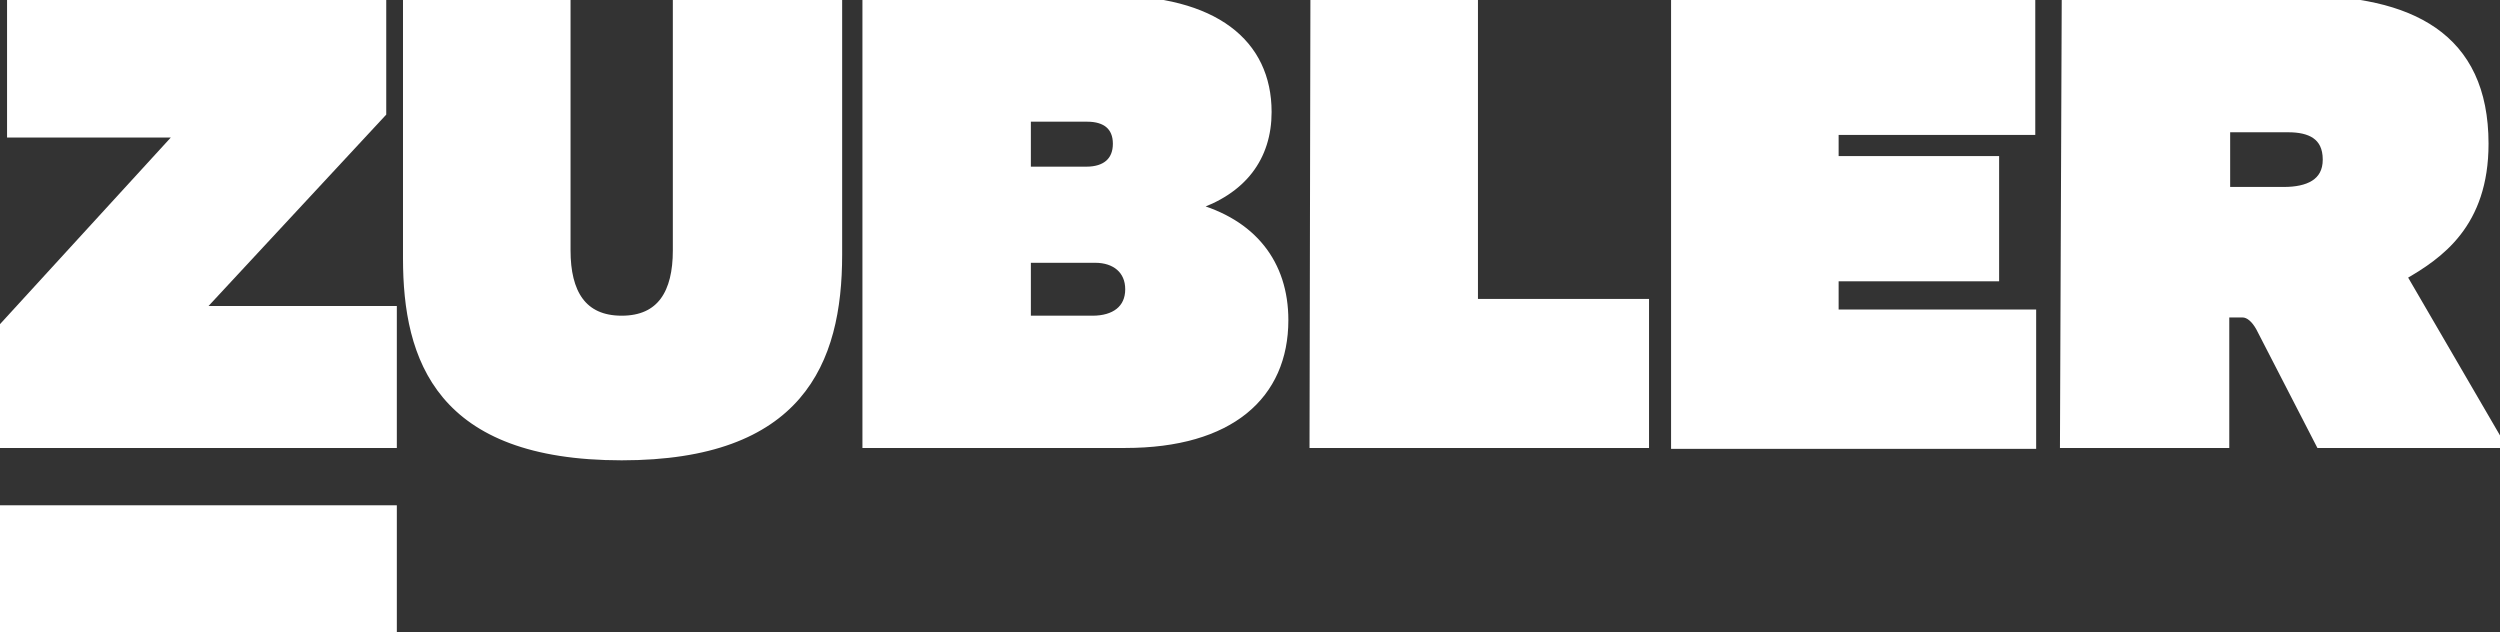 <?xml version="1.0" encoding="utf-8"?>
<!-- Generator: Adobe Illustrator 28.0.0, SVG Export Plug-In . SVG Version: 6.00 Build 0)  -->
<svg version="1.1" id="Ebene_1" xmlns="http://www.w3.org/2000/svg" xmlns:xlink="http://www.w3.org/1999/xlink" x="0px" y="0px"
	 viewBox="0 0 283.5 71.7" style="enable-background:new 0 0 283.5 71.7;" xml:space="preserve">
<rect x="0" y="0" width="283.5" height="71.7" fill="#333333" stroke="none"/>
<style type="text/css">
	.st0{fill:#FFFFFF;stroke:#FFFFFF;stroke-miterlimit:10;}
</style>
<g>
	<path class="st0" d="M0,37.5l20.5-22.4H1.3V0h42v12.8L22.5,35.2h22v15.1H0V37.5z"/>
	<path class="st0" d="M46.2,29.3V0h18v28.4c0,4.8,1.8,7.9,6.3,7.9c4.5,0,6.3-3.1,6.3-7.9V0H95v28.9c0,12.2-4.4,22.8-24.5,22.8
		C49.9,51.7,46.2,40.7,46.2,29.3z"/>
	<path class="st0" d="M98.3,0h27.6c11.8,0,17.8,4.9,17.8,12.7c0,5.1-2.8,8.9-8.4,10.7v0.1c6.7,1.8,10.3,6.4,10.3,12.8
		c0,8.5-6.1,14-18,14H98.3V0z M123.2,19.4c2.2,0,3.5-1.1,3.5-3.1s-1.3-3-3.4-3h-6.9v6.1H123.2z M123.9,36.3c2.5,0,4.2-1.2,4.2-3.5
		c0-2.2-1.6-3.5-3.9-3.5h-7.8v7H123.9z"/>
	<path class="st0" d="M149.1,0h18v34.4h19.4v15.9h-37.5L149.1,0L149.1,0z"/>
	<path class="st0" d="M189.9,0h40.4v14.8H208v3.4h18.2v13.2H208v4.2h22.4v14.8h-40.4V0z"/>
	<path class="st0" d="M234.3,0h26.5c12.5,0,20.9,4.1,20.9,16.3c0,9.1-5.1,12.6-9.3,15l11,18.9v0.1h-20.3l-6.8-13.2
		c-0.5-0.9-1.2-1.6-2-1.6h-2v14.8h-18.2L234.3,0L234.3,0z M259,21.7c2.7,0,4.9-0.9,4.9-3.6c0-2.8-2-3.6-4.4-3.6h-7.1v7.2H259z"/>
</g>
<g>
	<rect x="0" y="57.8" class="st0" width="44.5" height="13.9"/>
</g>
</svg>

